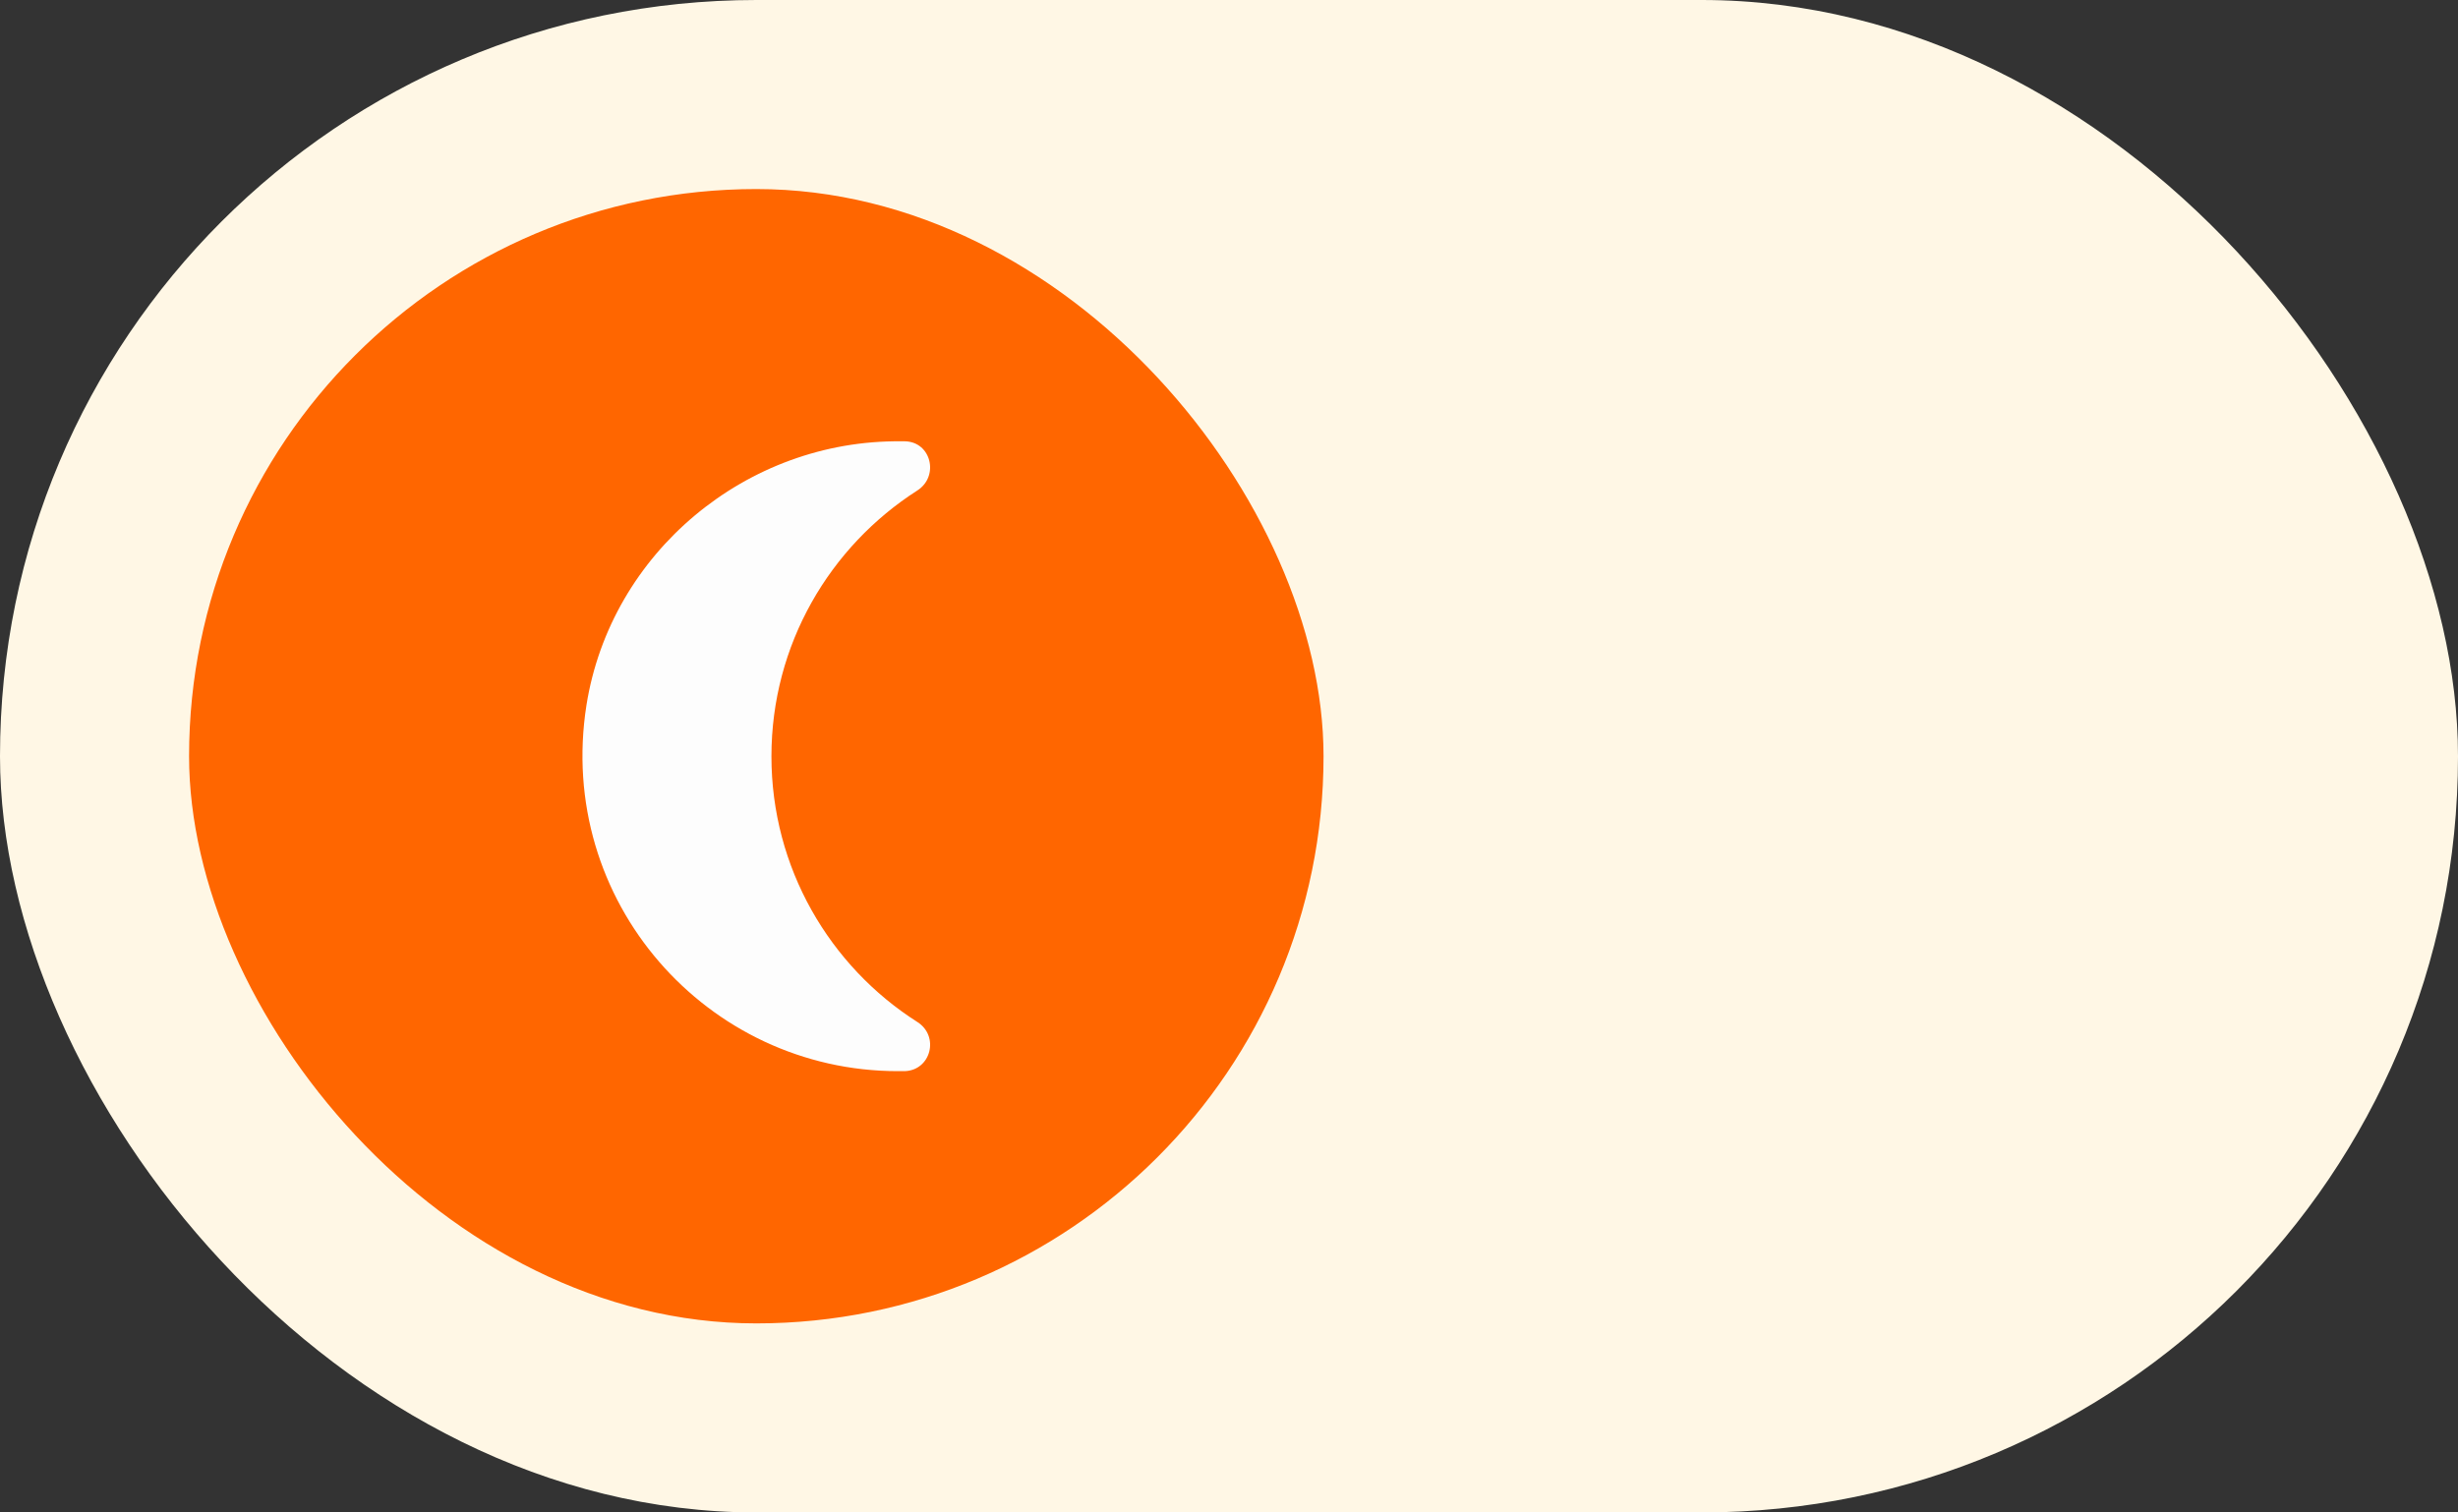 <svg width="52" height="32" viewBox="0 0 52 32" fill="none" xmlns="http://www.w3.org/2000/svg">
<rect x="0" y="0" width="52" height="32" fill="#333333" stroke="none"/>
<rect width="52" height="32" rx="16" fill="#FFF7E5"/>
<rect x="4" y="4" width="24" height="24" rx="12" fill="#FF6600"/>
<path d="M18.994 22.663C19.041 22.663 19.087 22.663 19.134 22.663C19.694 22.65 19.881 21.924 19.407 21.623C17.554 20.444 16.32 18.363 16.32 16.003C16.32 13.637 17.554 11.563 19.407 10.377C19.874 10.077 19.701 9.35 19.147 9.337C19.12 9.337 19.087 9.337 19.061 9.337C15.794 9.303 12.921 11.69 12.407 14.917C11.754 19.07 14.96 22.663 18.994 22.663Z" fill="#FDFDFD"/>
</svg>
